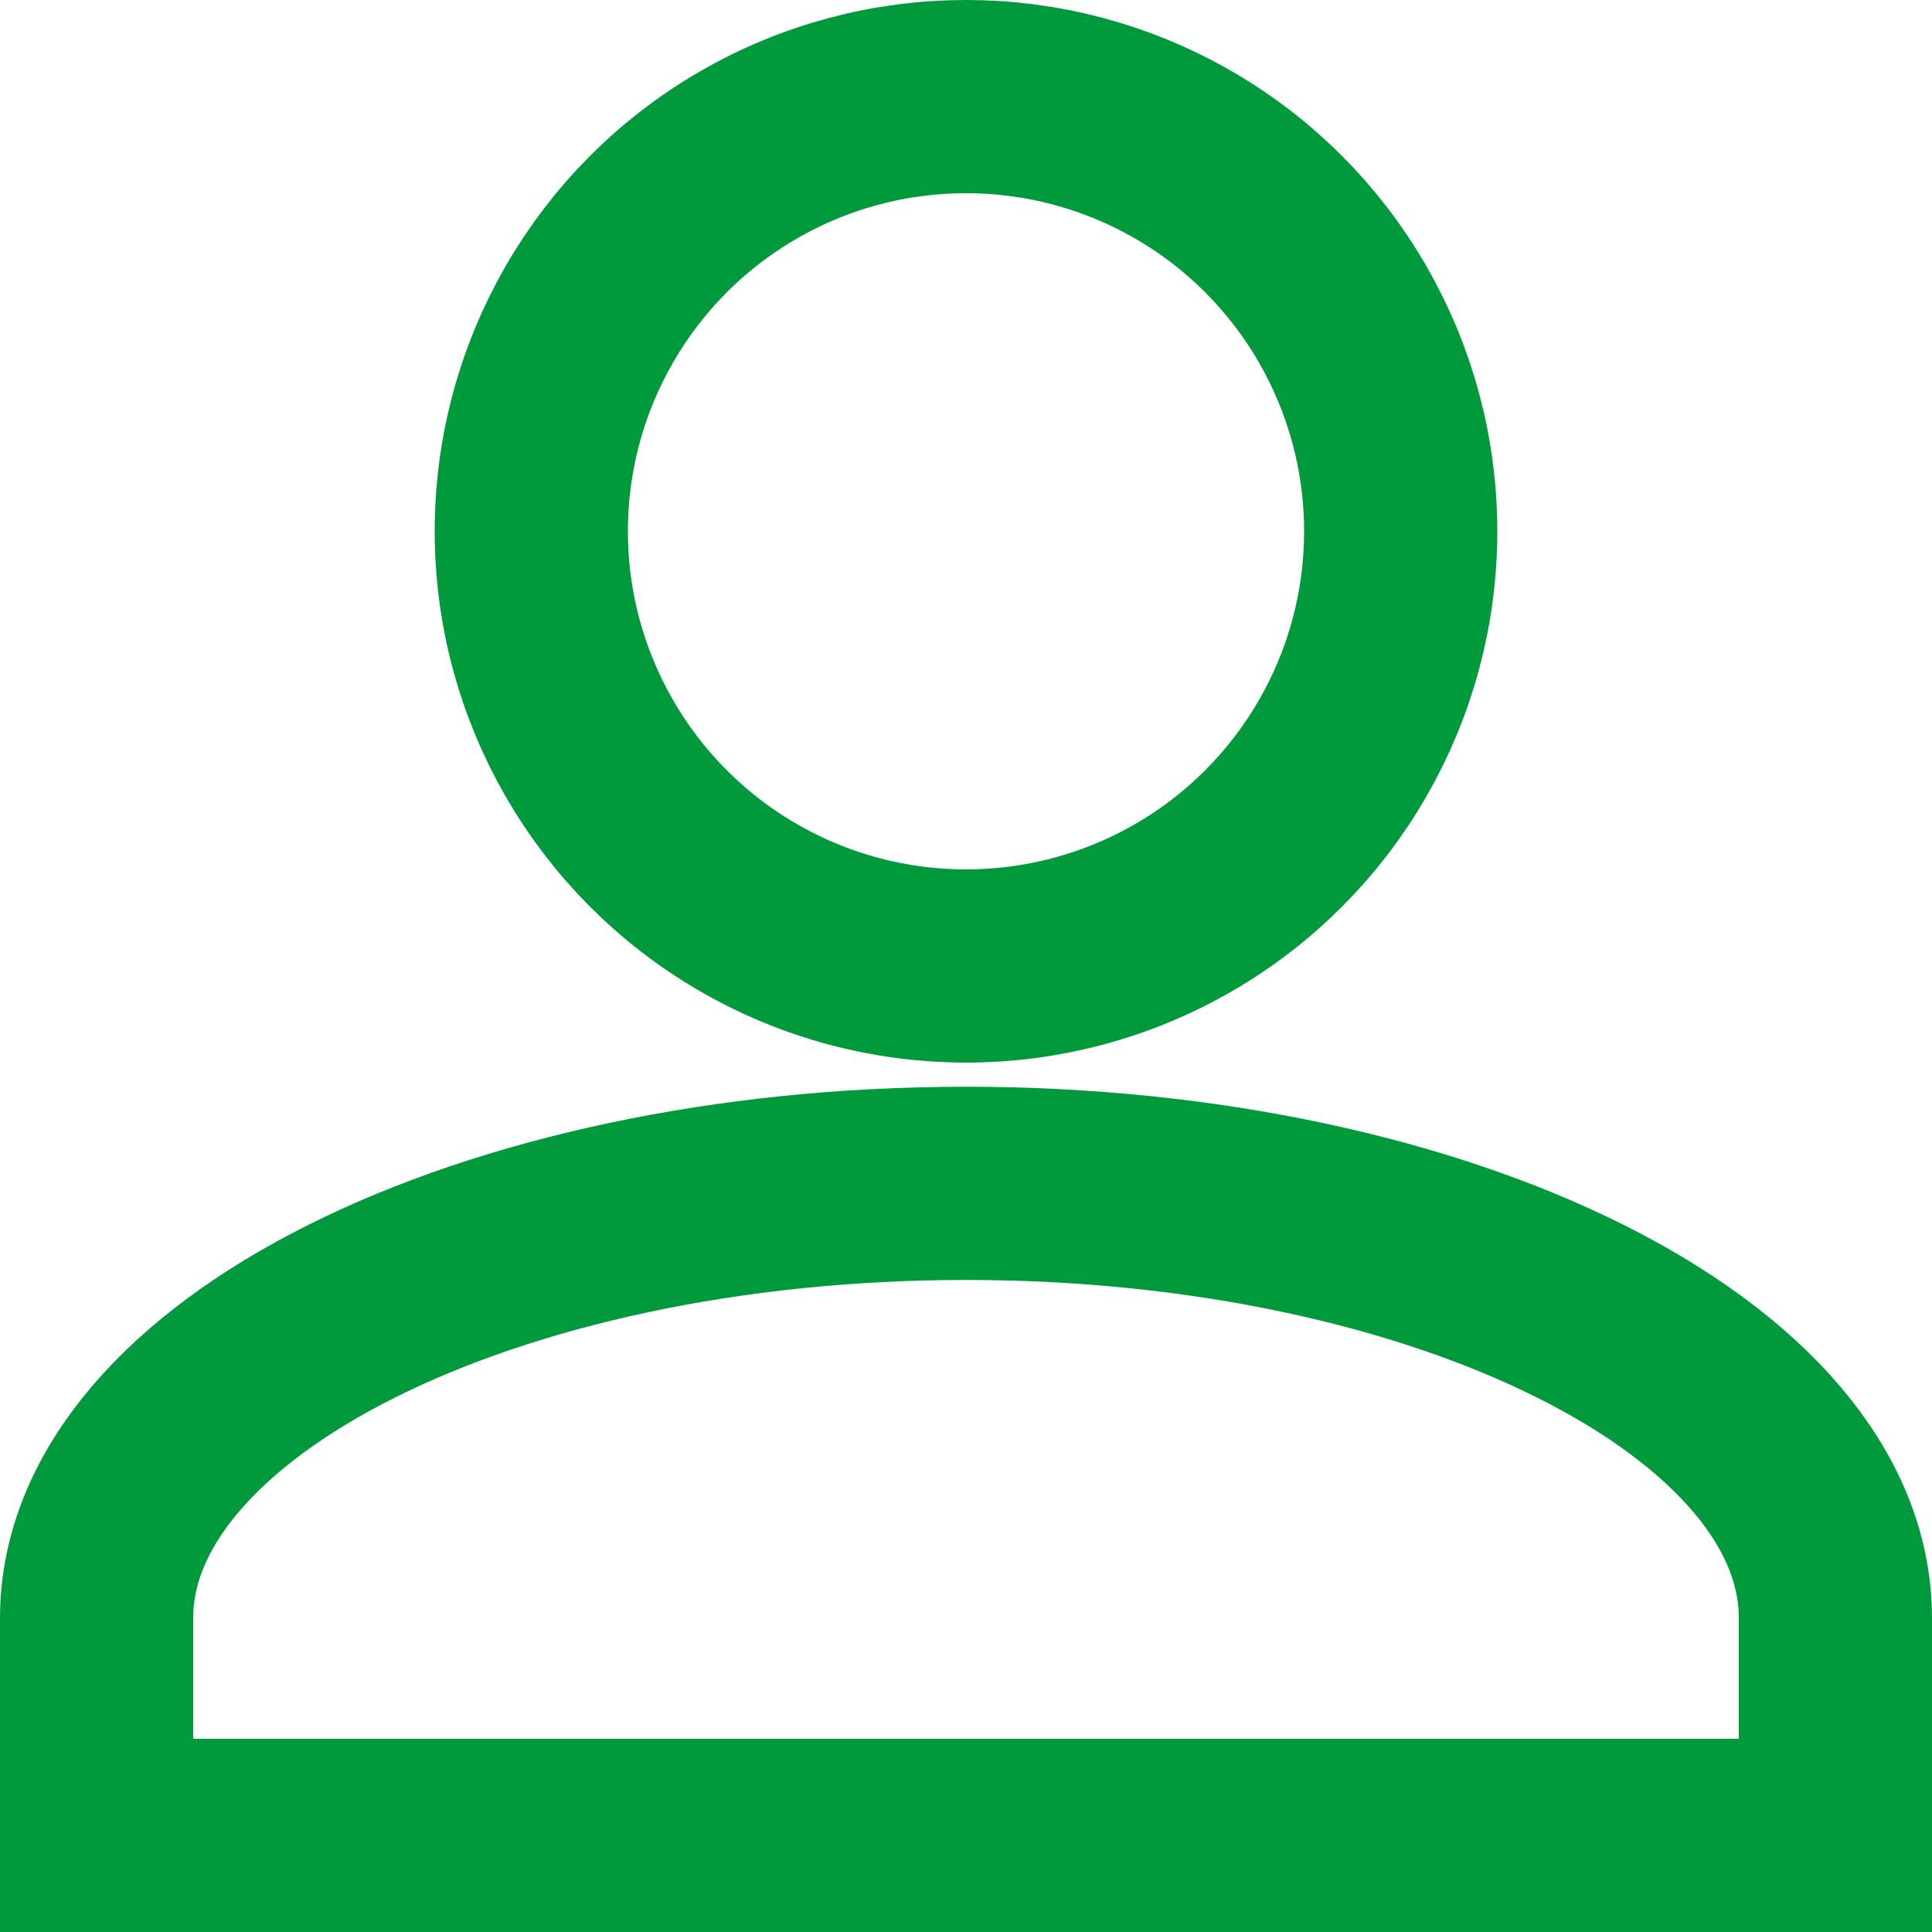 <svg xmlns="http://www.w3.org/2000/svg" width="20" height="20" viewBox="0 0 20 20"><g fill="none" stroke="#009a3d" stroke-width="2" data-name="Groupe 1084" transform="translate(1 1)"><circle cx="4.5" cy="4.5" r="4.5" data-name="Ellipse 3" transform="translate(4.5)"/><path d="M9 11.25c-4.95 0-9 2.025-9 4.5V18h18v-2.25c0-2.475-4.05-4.5-9-4.5Z" data-name="Tracé 6"/></g></svg>